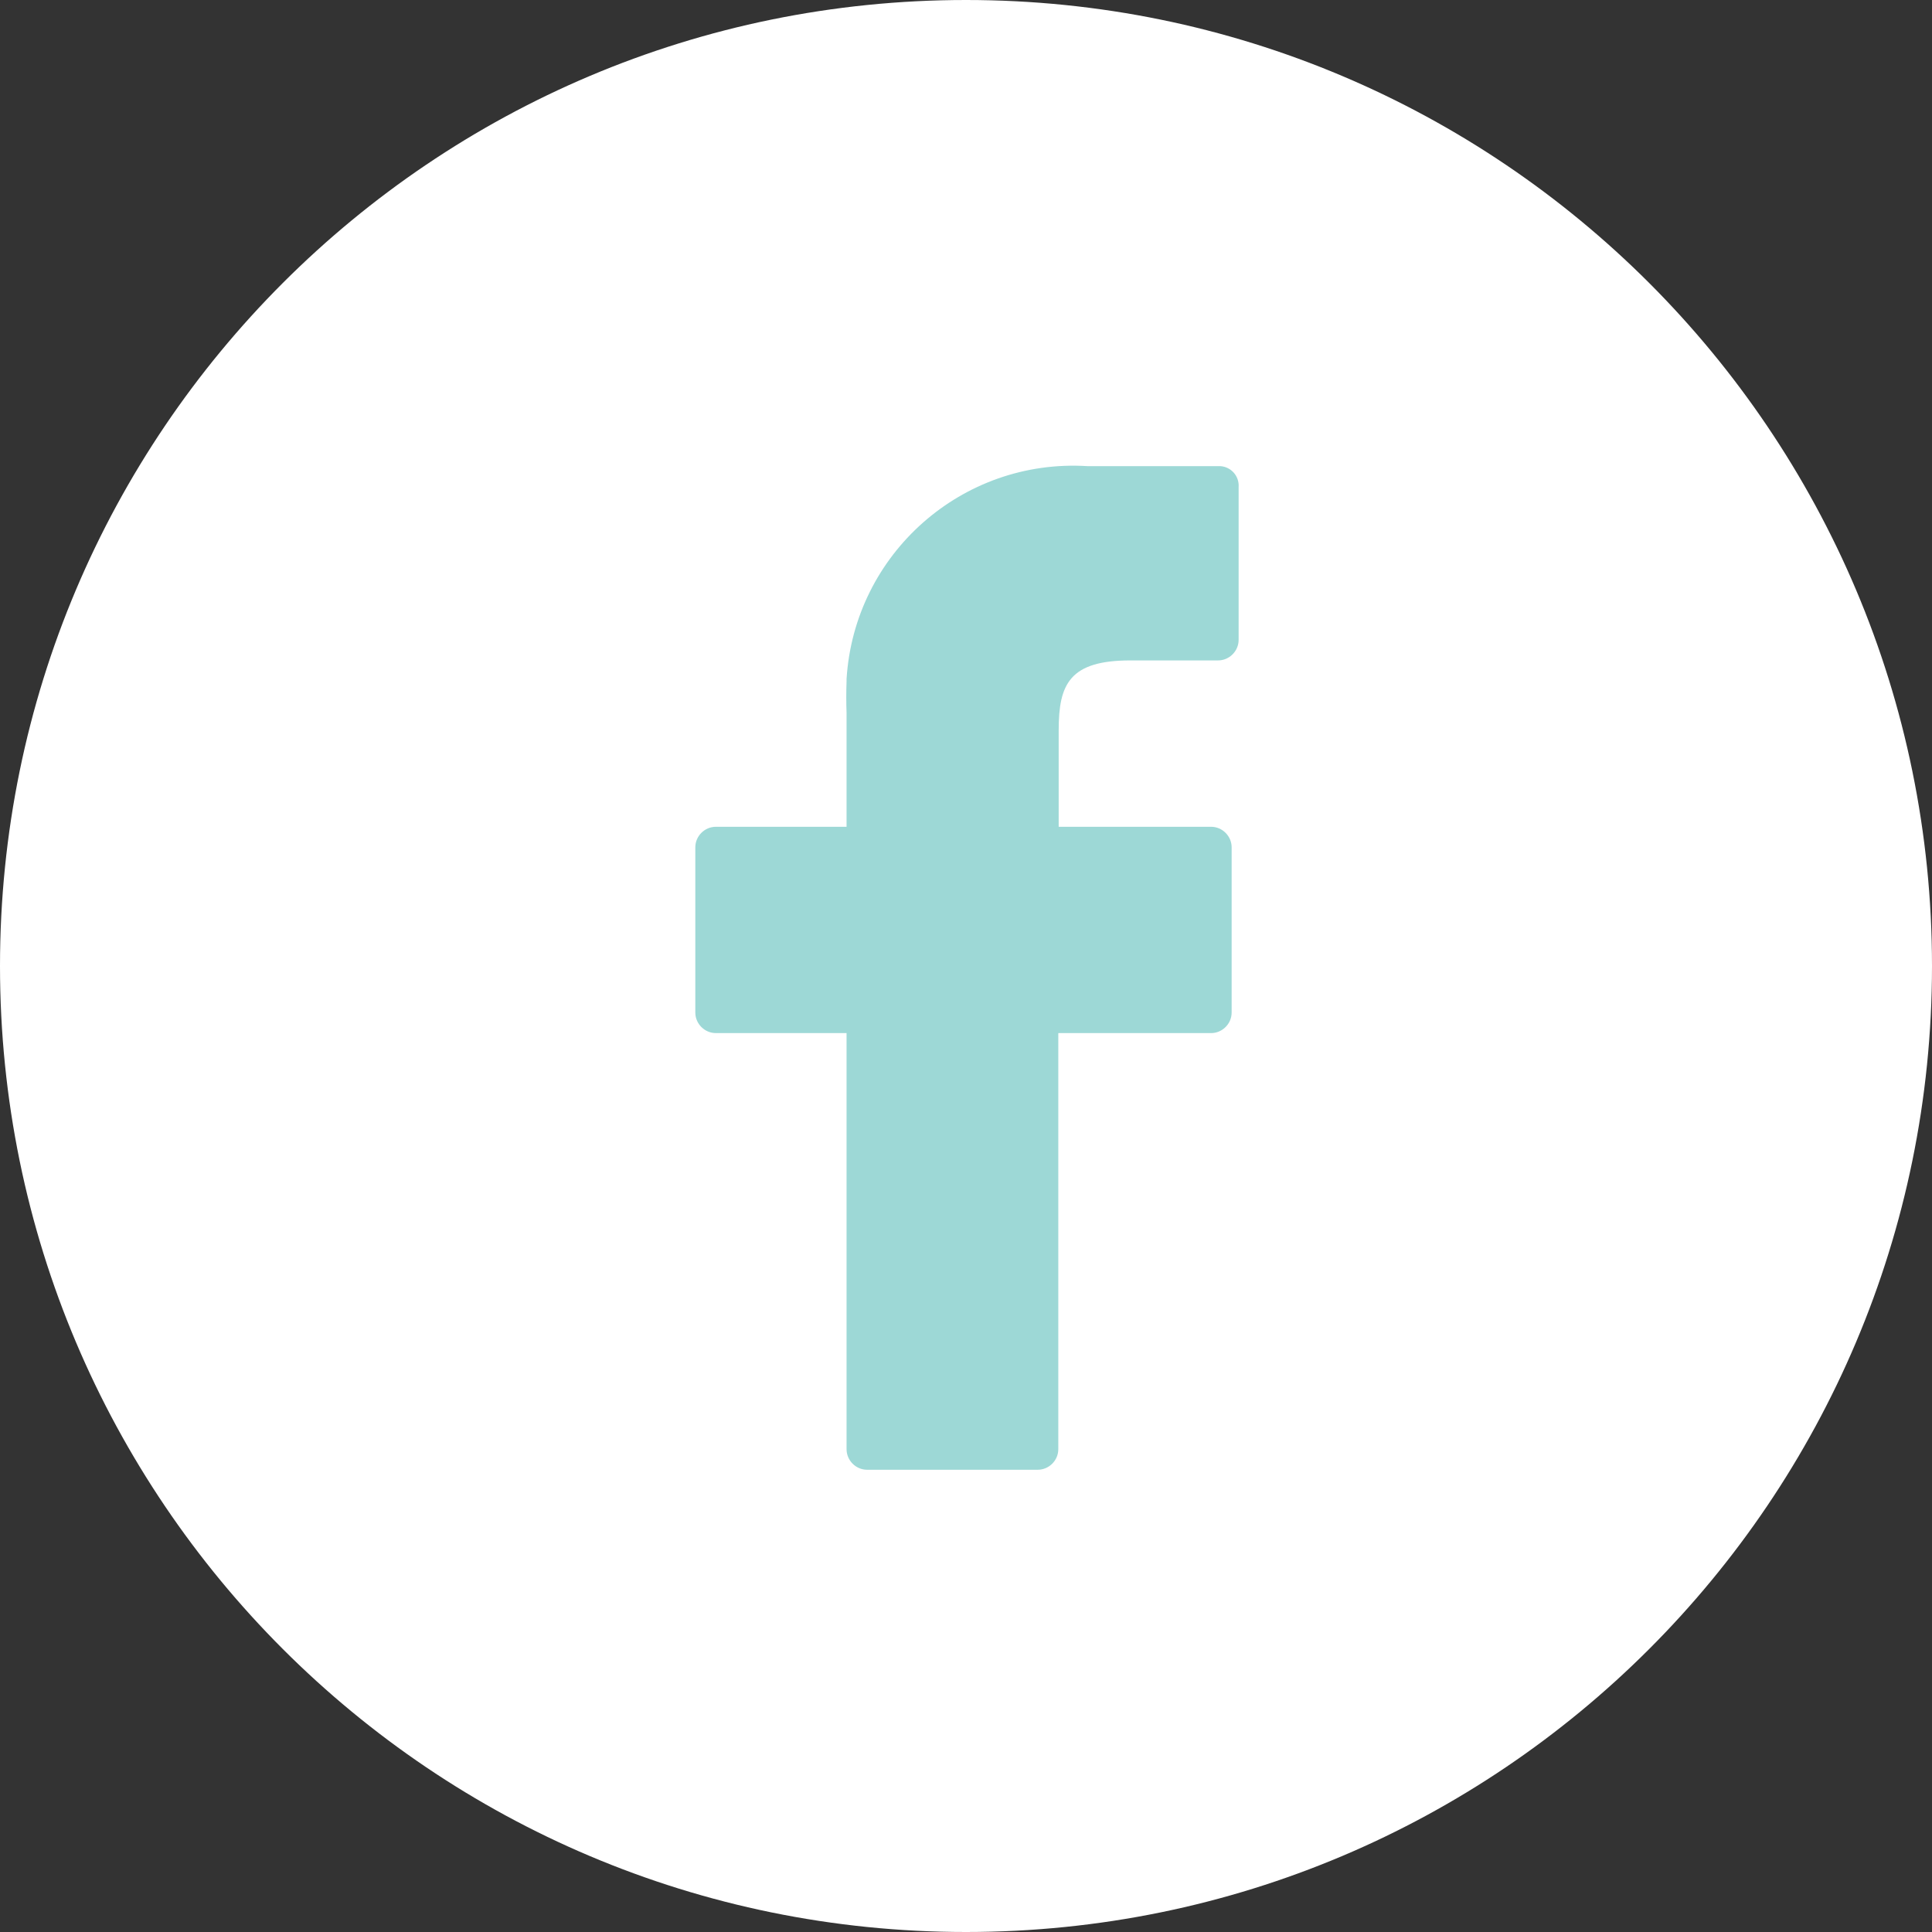 <?xml version="1.0" encoding="UTF-8"?>
<svg id="_グループ_464" data-name="グループ 464" xmlns="http://www.w3.org/2000/svg" width="49.82" height="49.82" xmlns:xlink="http://www.w3.org/1999/xlink" viewBox="0 0 49.82 49.82">
  <rect x="0" y="0" width="49.82" height="49.82" fill="#333333" stroke="none"/>
  <defs>
    <style>
      .cls-1 {
        fill: #9dd8d6;
      }

      .cls-2 {
        fill: #fff;
      }

      .cls-3 {
        fill: none;
      }

      .cls-4 {
        clip-path: url(#clippath);
      }
    </style>
    <clipPath id="clippath">
      <rect class="cls-3" width="49.82" height="49.82"/>
    </clipPath>
  </defs>
  <g class="cls-4">
    <g id="_グループ_463" data-name="グループ 463">
      <path id="_パス_919" data-name="パス 919" class="cls-2" d="M24.91,0c13.76,0,24.91,11.15,24.91,24.91s-11.15,24.91-24.91,24.91S0,38.67,0,24.91h0C0,11.15,11.15,0,24.91,0"/>
      <path id="_パス_920" data-name="パス 920" class="cls-1" d="M31.4,12.02h-3.36c-3.23-.2-6.01,2.26-6.21,5.49v.06c-.01.27-.01.55,0,.82v2.93h-3.37c-.29,0-.53.24-.53.53v4.26c0,.29.24.53.53.53h3.37v10.73c0,.29.24.53.53.53h4.4c.29,0,.53-.24.53-.53v-10.73h3.94c.29,0,.53-.24.53-.53v-4.26c0-.29-.24-.53-.53-.53h-3.93v-2.49c0-1.19.28-1.8,1.85-1.8h2.26c.29,0,.53-.24.53-.53v-3.94c.02-.28-.19-.52-.47-.54,0,0,0,0,0,0h-.06Z"/>
    </g>
  </g>
</svg>